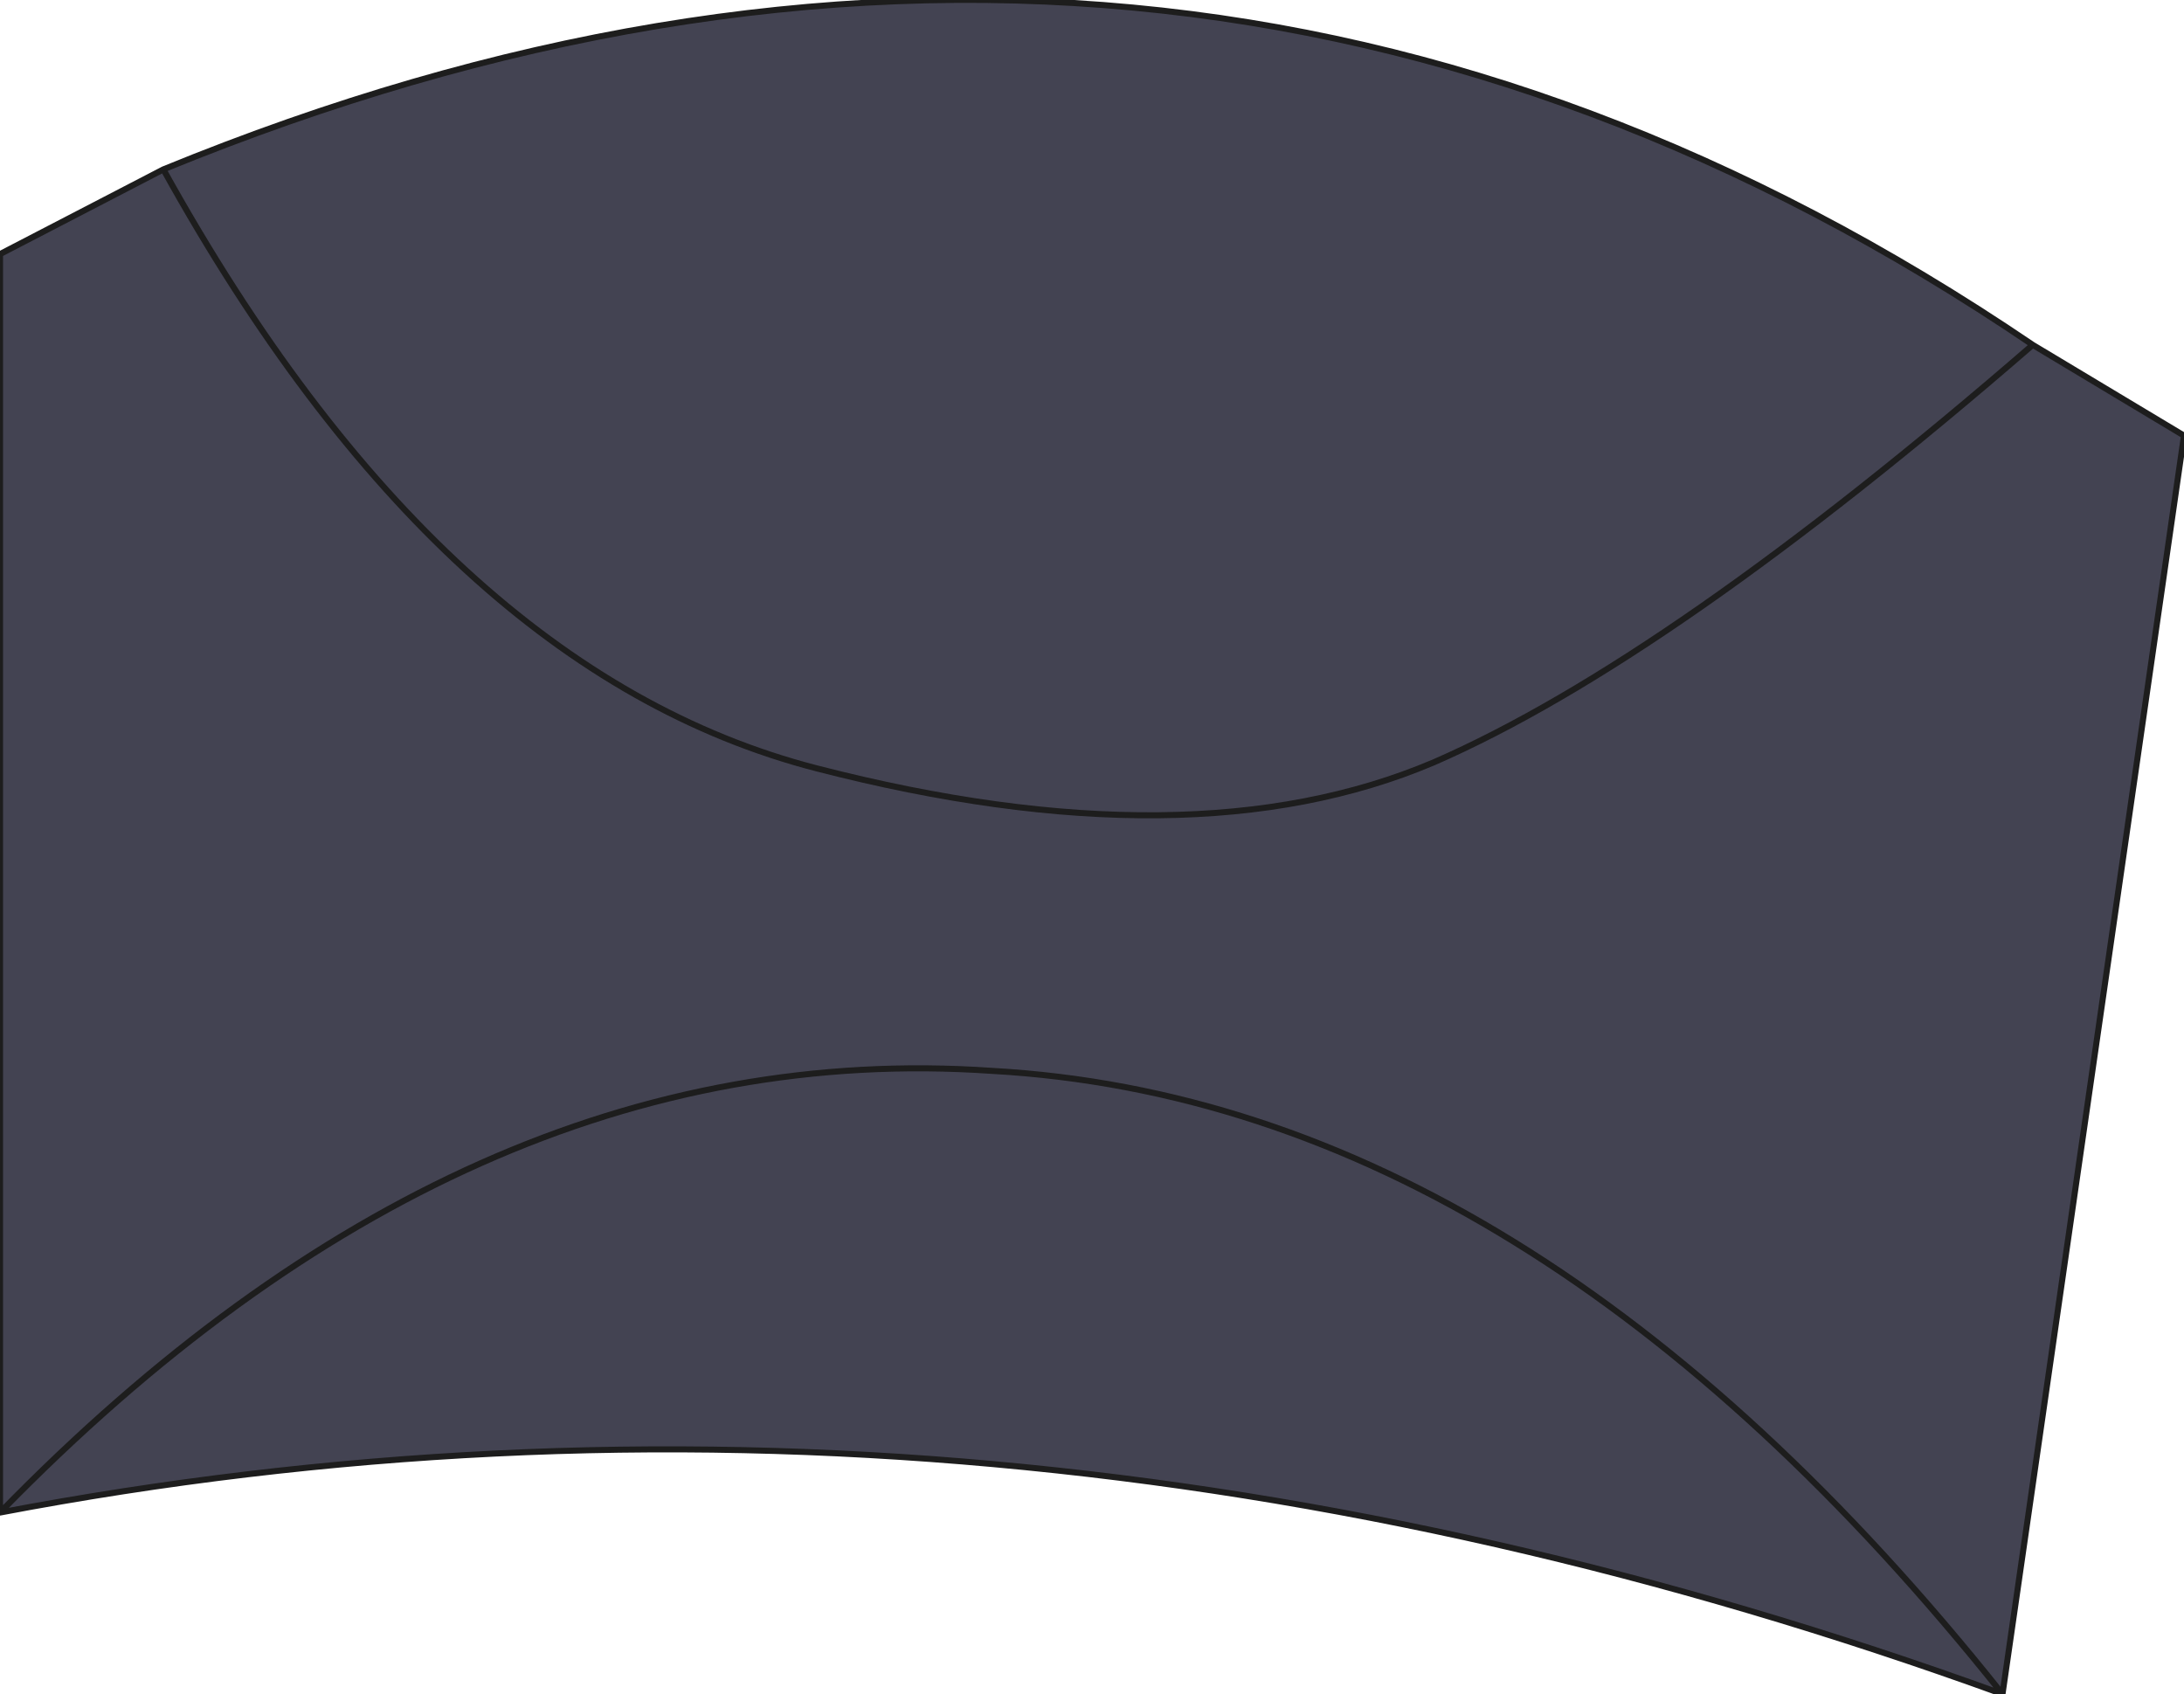<?xml version="1.0" encoding="UTF-8" standalone="no"?>
<svg xmlns:xlink="http://www.w3.org/1999/xlink" height="14.0px" width="18.05px" xmlns="http://www.w3.org/2000/svg">
  <g transform="matrix(1.0, 0.0, 0.0, 1.0, 9.1, 13.55)">
    <path d="M7.7 -10.7 L8.95 -9.95 7.45 0.45 Q3.55 -4.45 -0.9 -4.7 -5.25 -5.0 -9.1 -1.05 -5.25 -5.0 -0.9 -4.7 3.55 -4.45 7.45 0.45 -0.95 -2.6 -9.1 -1.05 L-9.1 -11.45 -7.75 -12.15 Q0.55 -15.55 7.7 -10.7 4.7 -8.1 2.75 -7.25 0.75 -6.4 -2.35 -7.2 -5.45 -8.0 -7.75 -12.15 -5.45 -8.0 -2.35 -7.2 0.75 -6.4 2.75 -7.25 4.7 -8.1 7.7 -10.7" fill="#434352" fill-rule="evenodd" stroke="none"/>
    <path d="M7.45 0.45 L8.95 -9.95 7.7 -10.7 Q4.7 -8.1 2.75 -7.25 0.75 -6.4 -2.35 -7.2 -5.45 -8.0 -7.75 -12.15 L-9.1 -11.45 -9.1 -1.05 Q-5.25 -5.0 -0.9 -4.7 3.55 -4.45 7.45 0.45 -0.95 -2.6 -9.1 -1.05 M-7.75 -12.15 Q0.55 -15.55 7.7 -10.7" fill="none" stroke="#1d1d1d" stroke-linecap="round" stroke-linejoin="round" stroke-width="0.05"/>
  </g>
</svg>
